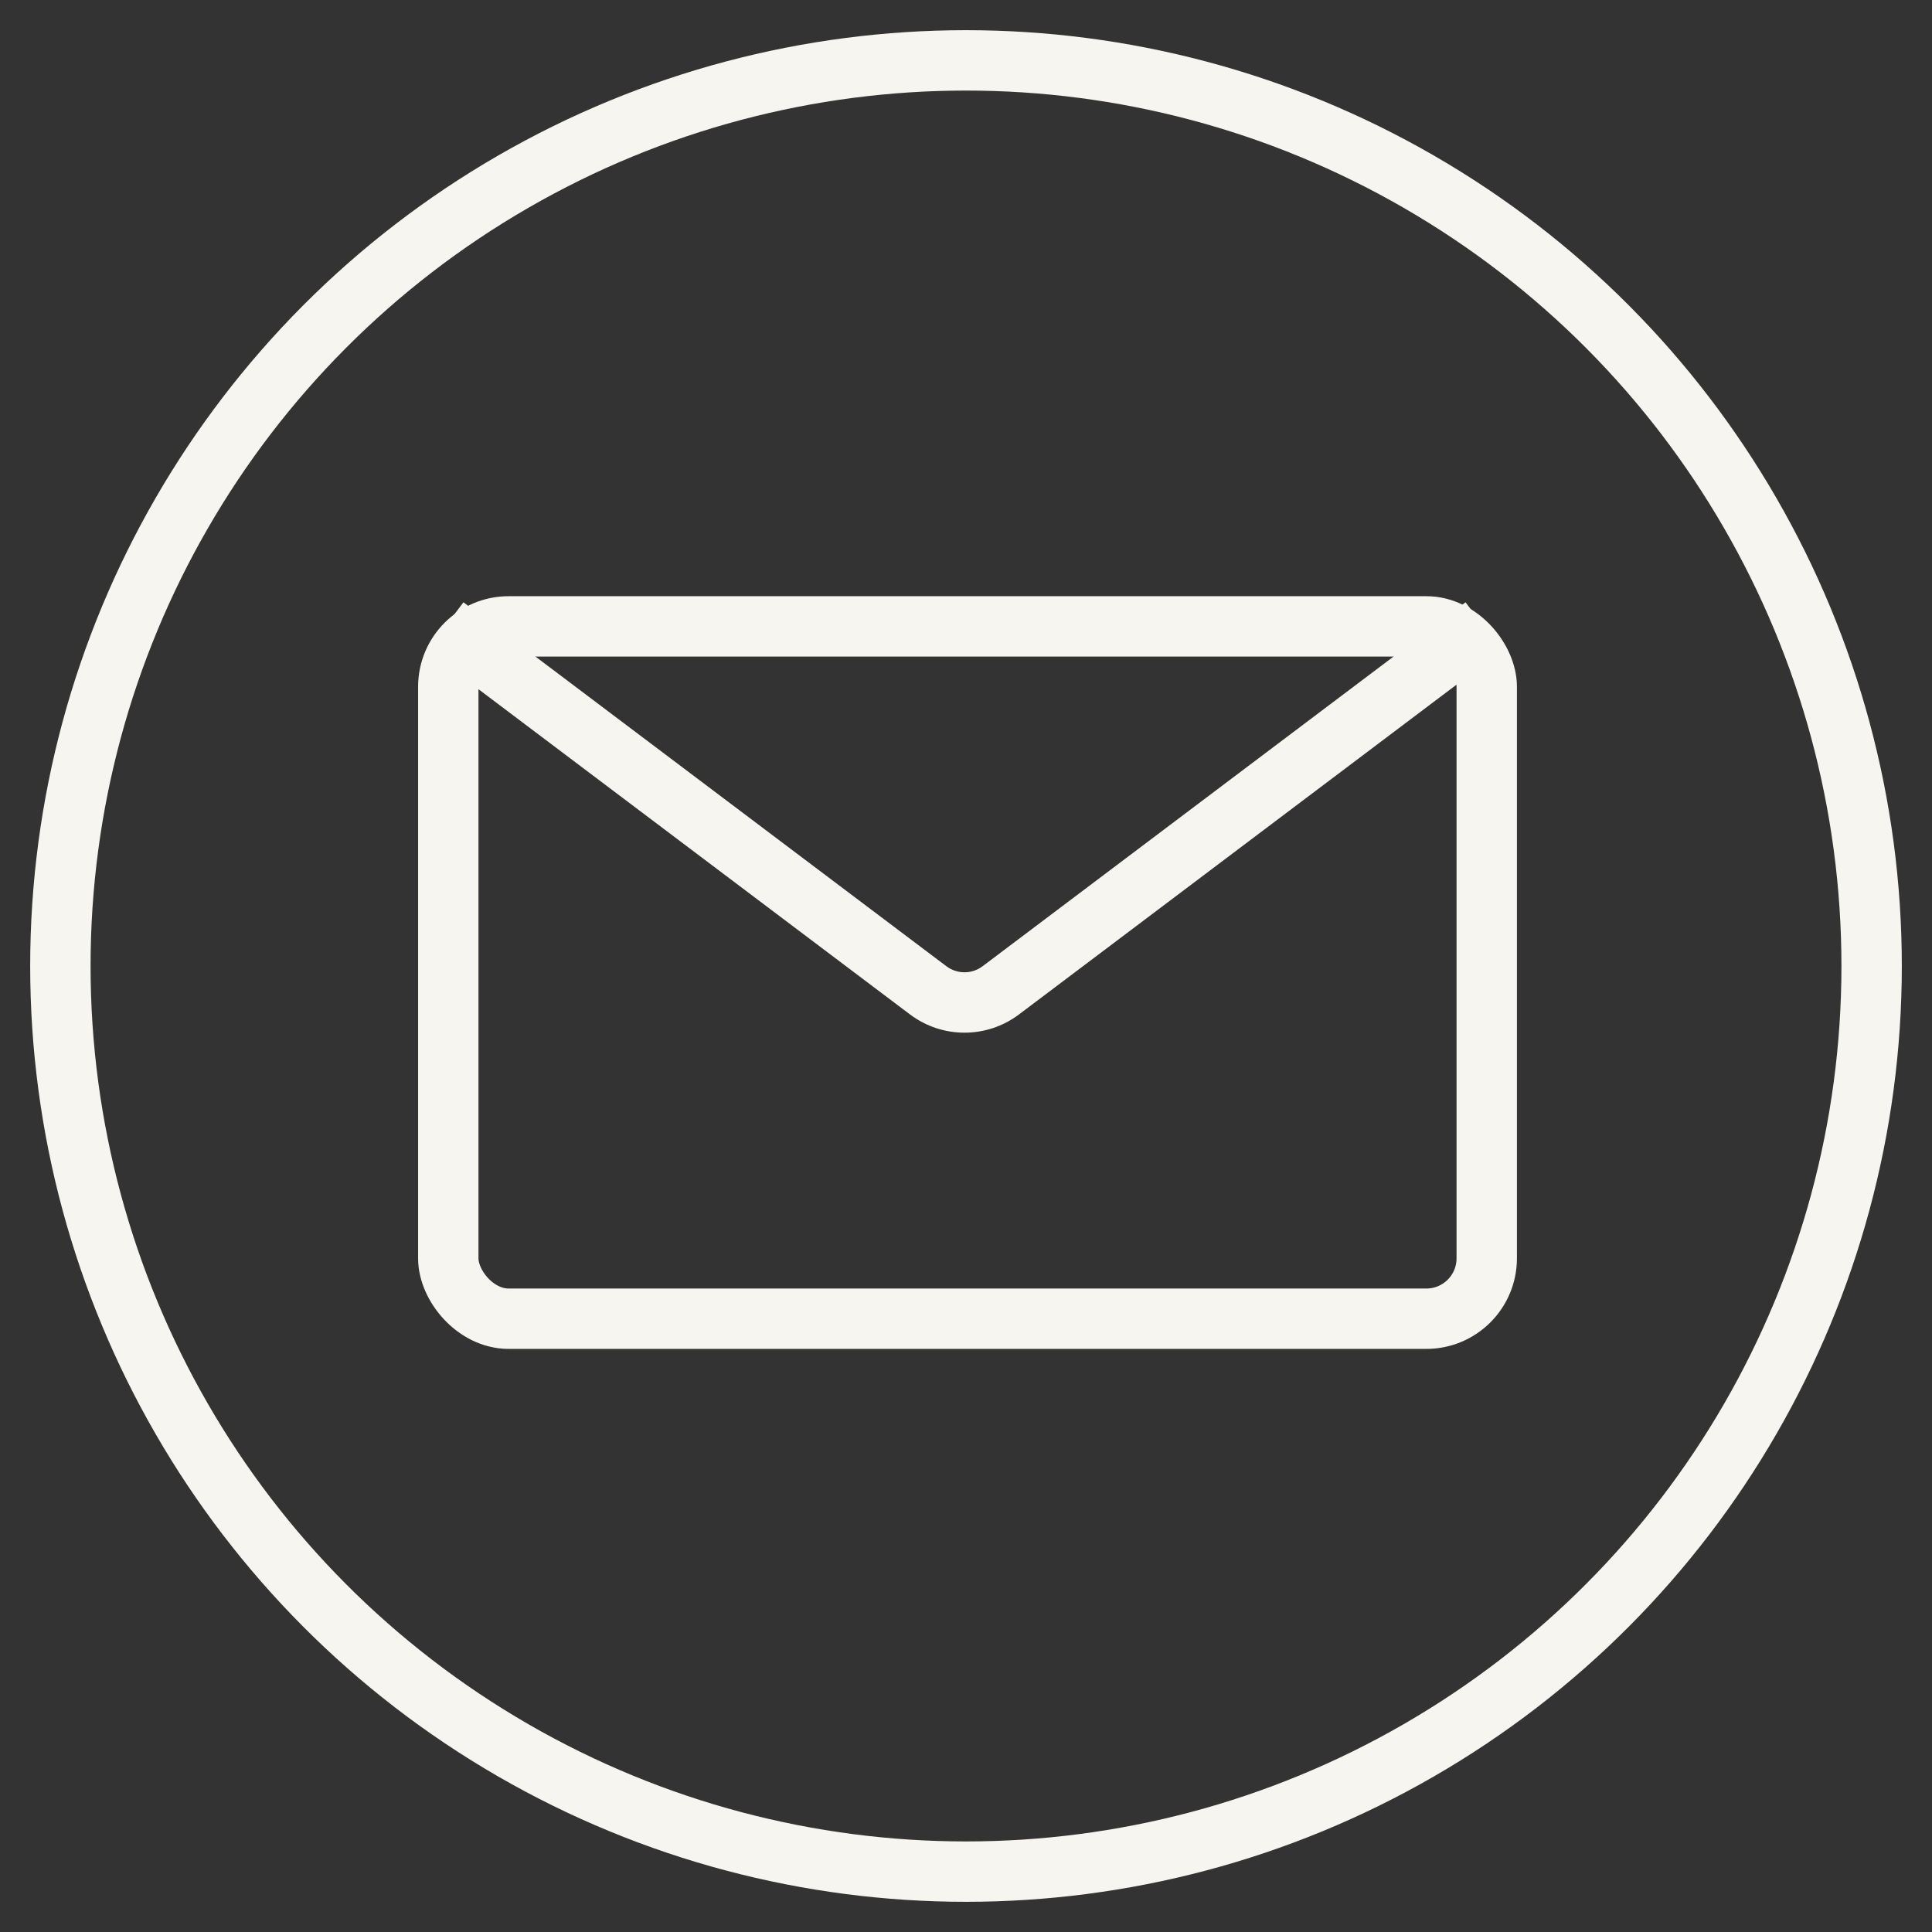 <svg width="32" height="32" viewBox="0 0 32 32" fill="none" xmlns="http://www.w3.org/2000/svg">
<rect x="0" y="0" width="32" height="32" fill="#333333" stroke="none"/>
<rect x="7.425" y="10.375" width="17.2" height="11.467" rx="1" stroke="#F7F5F0" stroke-linejoin="round"/>
<path d="M15.373 16.403L15.072 16.802L15.373 16.403ZM16.577 16.403L16.878 16.802L16.577 16.403ZM7.074 10.774L15.072 16.802L15.674 16.003L7.676 9.976L7.074 10.774ZM16.878 16.802L24.876 10.774L24.274 9.976L16.276 16.003L16.878 16.802ZM15.072 16.802C15.607 17.205 16.343 17.205 16.878 16.802L16.276 16.003C16.098 16.138 15.852 16.138 15.674 16.003L15.072 16.802Z" fill="#F7F5F0"/>
<circle cx="16" cy="16" r="15" stroke="#F7F5F0"/>
</svg>
